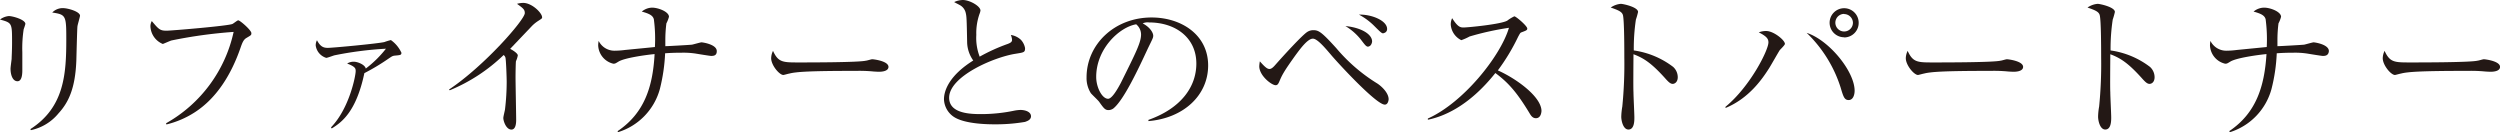 <svg id="レイヤー_1" data-name="レイヤー 1" xmlns="http://www.w3.org/2000/svg" viewBox="0 0 474.8 25.12"><defs><style>.cls-1{fill:#231815;}</style></defs><title>s-primer-sp</title><path class="cls-1" d="M4.5,5.54a23.78,23.78,0,0,0-.26,4.38c0,.52,0,2.9,0,3.39s0,2.12-.92,2.12S2,14.21,2,13.05c0-.29.18-1.59.21-1.85,0-.47.08-1.48.08-3.11,0-3.74,0-3.74-2.29-4.38a3.27,3.27,0,0,1,1.68-.66c.7,0,3.14.66,3.14,1.5A9.56,9.56,0,0,1,4.5,5.54ZM14.71,5c-.06.38-.18,5.42-.21,6.47-.2,5.34-1.5,8-3.39,10.06a9.25,9.25,0,0,1-5.25,3.19l-.09-.2c6.47-4.15,6.82-10.5,6.82-17.14,0-4.44-.09-4.61-2.67-5a2.79,2.79,0,0,1,2-.84c1,0,3.28.67,3.28,1.45C15.17,3.28,14.74,4.7,14.71,5Z"/><path class="cls-1" d="M46.78,7.22c-.52.32-.75.84-1.1,1.86C44,13.92,41.3,18.54,37,21.32a17.47,17.47,0,0,1-5.4,2.32l-.06-.23A26.32,26.32,0,0,0,44.37,6.06,90,90,0,0,0,32.54,7.69c-.26.08-1.57.66-1.62.66A3.78,3.78,0,0,1,28.57,5,2,2,0,0,1,28.83,4c1.3,1.54,1.53,1.83,2.81,1.83.81,0,11.63-.9,12.5-1.28.2-.08.93-.69,1.1-.69.35,0,2.5,1.88,2.5,2.43C47.74,6.67,47.71,6.67,46.78,7.22Z"/><path class="cls-1" d="M75,10.56c-.46.06-.52.11-1.22.58a40.53,40.53,0,0,1-4.58,2.75C67.64,21.32,64.83,23.26,63,24.4l-.14-.21c3.51-3.62,4.69-9.83,4.69-10.67,0-.47,0-.84-1.62-1.45a2.3,2.3,0,0,1,1.25-.35c.78,0,2.14.58,2.29,1.3A20.9,20.9,0,0,0,73.3,9.25a67.66,67.66,0,0,0-9.75,1.25c-.26.06-1.36.49-1.59.49a2.86,2.86,0,0,1-2-2.35,2,2,0,0,1,.24-1c.66,1.28,1.3,1.45,2.06,1.45.95,0,9.51-.81,10.73-1.1a11,11,0,0,1,1.25-.38,6.06,6.06,0,0,1,2,2.41C76.23,10.44,76.08,10.47,75,10.56Z"/><path class="cls-1" d="M102.17,4a7,7,0,0,0-1.11.9L96.89,9.28c.46.23,1.45.84,1.45,1.25A4.47,4.47,0,0,1,98,11.6c-.06.12-.09,2.41-.09,3,0,1.31.12,7.05.12,8.21,0,.61-.09,1.8-.9,1.8-1,0-1.54-1.6-1.54-2.21,0-.26.29-1.39.32-1.62a44.5,44.5,0,0,0,.32-5.19c0-1-.12-4.15-.23-4.62a.93.93,0,0,0-.35-.52,32.73,32.73,0,0,1-10.24,6.7L85.28,17C92,12.53,99.67,3.74,99.67,2.49c0-.69-.32-.92-1.48-1.76A4.35,4.35,0,0,1,99.35.55c1.71,0,3.6,1.94,3.6,2.7C103,3.48,102.89,3.54,102.17,4Z"/><path class="cls-1" d="M135.05,10.62c-.23,0-2.55-.38-2.9-.44a15.52,15.52,0,0,0-2.67-.17c-1.54,0-2.47.06-3.16.11a33.62,33.62,0,0,1-1,6.79,11.85,11.85,0,0,1-8,8.21l0-.23c5.07-3.42,6.67-8.44,7-14.62-1.74.17-5.68.72-6.84,1.42-.58.35-.64.41-1,.41a3.73,3.73,0,0,1-2.87-3.43,4.22,4.22,0,0,1,.09-.9,3.33,3.33,0,0,0,3,1.86,15.74,15.74,0,0,0,2-.14c.9-.09,4.87-.47,5.68-.56a28.36,28.36,0,0,0-.2-5.27c-.2-.76-.93-1.08-2.29-1.46a3.17,3.17,0,0,1,1.94-.75c1.19,0,3.22.78,3.22,1.74a5.91,5.91,0,0,1-.49,1.25,25.71,25.71,0,0,0-.2,3c0,.75,0,1,0,1.33.52,0,5-.26,5.07-.29.32-.06,1.6-.44,1.8-.44s2.9.38,2.9,1.66C136.15,10.62,135.43,10.62,135.05,10.62Z"/><path class="cls-1" d="M166.92,13.63c-.26,0-1-.05-1-.05a27.92,27.92,0,0,0-3.28-.12c-8.84,0-11.45.17-12.76.52-.09,0-1,.26-1.1.26-.76,0-2.32-1.85-2.32-3.19a3.36,3.36,0,0,1,.35-1.39c1,2.2,1.88,2.2,4.9,2.2,2,0,11.43,0,12.76-.34.18,0,1-.27,1.19-.27s3.08.32,3.08,1.46C168.72,13.6,167.27,13.63,166.92,13.63Z"/><path class="cls-1" d="M194.68,23.15a32.61,32.61,0,0,1-5.75.46c-1,0-5.71,0-7.83-1.45a4.18,4.18,0,0,1-1.82-3.31c0-1.79,1.16-4.61,5.56-7.36a6.21,6.21,0,0,1-1.16-3.37c-.08-4.52-.11-5-.26-5.63A2.27,2.27,0,0,0,182.35,1c-.81-.44-.93-.47-1.13-.61A4.07,4.07,0,0,1,182.87,0c1.28,0,3.34,1.16,3.34,2a2.56,2.56,0,0,1-.18.64,11,11,0,0,0-.61,4,9.86,9.86,0,0,0,.64,4.12,34.39,34.39,0,0,1,5.31-2.41c.52-.2.84-.37.84-.78a2.8,2.8,0,0,0-.23-.93,3.58,3.58,0,0,1,1.92.93,3.15,3.15,0,0,1,.78,1.57c0,.81-.2.81-1.8,1.07-4.12.64-12.62,4.29-12.62,8.35,0,3.11,4.32,3.11,6.21,3.11a30.85,30.85,0,0,0,6.24-.67,7.53,7.53,0,0,1,1.1-.12c.78,0,2,.29,2,1.22C195.78,22.8,195.06,23,194.68,23.15Z"/><path class="cls-1" d="M218.11,23l0-.23c6.2-2.2,9.1-6.29,9.1-10.7,0-4.91-3.94-7.81-9-7.81a2.24,2.24,0,0,0-1.19.18c1.57.84,2,1.91,2,2.32s-.08.52-1,2.41c-1.86,4-4.58,9.8-6.56,11.42a1.63,1.63,0,0,1-.92.32c-.67,0-.93-.37-1.8-1.59-.21-.29-1.37-1.37-1.57-1.63a5.35,5.35,0,0,1-.81-3c0-6.23,5.28-11.37,12.35-11.37,5.63,0,10.74,3.28,10.74,9.11C229.45,18.13,224.75,22.45,218.11,23Zm-2.3-18.39c-3.19.52-7.62,4.64-7.62,10,0,2,1.13,4.15,2.26,4.15.78,0,1.91-2.06,2.41-3,2.9-5.83,3.85-7.71,3.85-9.22A2.5,2.5,0,0,0,215.81,4.64Z"/><path class="cls-1" d="M263,19.87c-1.57,0-8.33-7.28-10.09-9.31-1.28-1.51-2.73-3.22-3.57-3.22-1,0-2.44,2-3.19,3-2.47,3.43-2.67,3.95-3.22,5.23-.23.52-.41.61-.67.61-.75,0-3.1-1.8-3.1-3.6a6.87,6.87,0,0,1,.11-.93c1,1.13,1.42,1.45,1.83,1.45s.81-.43,1.19-.87c1.33-1.51,5.13-5.69,6.06-6.21a2.1,2.1,0,0,1,1.07-.29c1,0,1.57.32,4.38,3.43a32.22,32.22,0,0,0,7.78,6.7c.84.55,2.15,1.79,2.15,3C263.69,19.35,263.48,19.87,263,19.87Zm-3.07-11c-.44,0-.56-.15-1.48-1.36a10.93,10.93,0,0,0-2.93-2.56c3,.29,5.07,1.54,5.07,2.93C260.55,8.35,260.26,8.82,259.89,8.82Zm2.84-2.53c-.35,0-.5-.14-1.83-1.47a12.36,12.36,0,0,0-2.84-2.09c2.29-.09,5.34,1.1,5.34,2.72A.76.76,0,0,1,262.73,6.29Z"/><path class="cls-1" d="M291.69,22.45c-.61,0-.93-.49-1.19-.93-2.32-3.83-3.92-5.74-6.5-7.65-5.16,6.49-10.09,8.32-12.82,8.87l0-.23c6.73-3,13.81-11.84,15.4-17.23a54.26,54.26,0,0,0-7.48,1.65,10.12,10.12,0,0,1-1.57.7,3.58,3.58,0,0,1-2-2.93,2.75,2.75,0,0,1,.26-1.25c1.1,1.74,1.6,1.77,2.18,1.77.81,0,7.11-.61,8.29-1.3a7.31,7.31,0,0,1,1.34-.82c.32,0,2.46,1.83,2.46,2.32,0,.32-.2.38-1.13.73-.2.09-.23.14-.61.84a38.12,38.12,0,0,1-3.85,6.38c3.48,1.54,8.29,5,8.29,7.72C292.7,21.87,292.38,22.45,291.69,22.45Z"/><path class="cls-1" d="M317.68,15.93c-.43,0-.81-.38-1.27-.88-2.67-3-4.18-4-6.18-4.75,0,1.13-.06,6.18,0,7.22,0,.75.17,4.09.17,4.76s0,2.32-1.13,2.32c-1,0-1.36-1.68-1.36-2.44a13.4,13.4,0,0,1,.2-1.94,81.73,81.73,0,0,0,.38-9.34c0-1.25,0-7-.26-8-.18-.64-.82-.93-2.32-1.45a4,4,0,0,1,1.91-.7c.44,0,3.28.61,3.28,1.54a13.12,13.12,0,0,1-.41,1.45,37,37,0,0,0-.4,5.86,16,16,0,0,1,7.48,3.13,2.67,2.67,0,0,1,.87,2C318.61,15.66,318,15.93,317.68,15.93Z"/><path class="cls-1" d="M338,9.54c-.34.53-1.68,2.9-2,3.4-1.36,2.14-3.86,5.74-8.29,7.57l0-.23c4.7-3.86,8.15-10.77,8.15-12.22,0-.63-.26-1.13-1.83-1.91a3.68,3.68,0,0,1,1.42-.26c1.4,0,3.54,1.74,3.54,2.44C339,8.56,338.13,9.37,338,9.54ZM351.1,19c-.79,0-1-.58-1.51-2.32a24.81,24.81,0,0,0-6.47-10.44c4.23,1.36,9.11,7.31,9.11,11C352.23,18,351.94,19,351.1,19Zm-.87-11.92A2.76,2.76,0,1,1,353,4.35,2.76,2.76,0,0,1,350.23,7.11Zm0-4.44a1.67,1.67,0,1,0,1.68,1.68A1.69,1.69,0,0,0,350.23,2.67Z"/><path class="cls-1" d="M382.41,13.63c-.26,0-1-.05-1-.05a27.92,27.92,0,0,0-3.28-.12c-8.84,0-11.45.17-12.76.52-.09,0-1,.26-1.1.26-.75,0-2.32-1.85-2.32-3.19a3.36,3.36,0,0,1,.35-1.39c1,2.2,1.88,2.2,4.9,2.2,2,0,11.43,0,12.76-.34.18,0,1-.27,1.19-.27s3.08.32,3.08,1.46C384.21,13.6,382.76,13.63,382.41,13.63Z"/><path class="cls-1" d="M408.24,15.93c-.44,0-.81-.38-1.28-.88-2.67-3-4.17-4-6.17-4.75,0,1.13-.06,6.18,0,7.22,0,.75.17,4.09.17,4.76s0,2.32-1.13,2.32c-1,0-1.36-1.68-1.36-2.44a12,12,0,0,1,.2-1.94,81.73,81.73,0,0,0,.38-9.34c0-1.25,0-7-.27-8-.17-.64-.81-.93-2.32-1.45a4,4,0,0,1,1.92-.7c.43,0,3.28.61,3.28,1.54a13.12,13.12,0,0,1-.41,1.45,36.92,36.92,0,0,0-.41,5.86,16,16,0,0,1,7.49,3.13,2.67,2.67,0,0,1,.87,2C409.17,15.66,408.59,15.93,408.24,15.93Z"/><path class="cls-1" d="M441.13,10.62c-.23,0-2.55-.38-2.9-.44a15.46,15.46,0,0,0-2.67-.17c-1.53,0-2.46.06-3.16.11a32.87,32.87,0,0,1-1,6.79,11.85,11.85,0,0,1-7.94,8.21l-.06-.23c5.07-3.42,6.67-8.44,7.05-14.62-1.74.17-5.69.72-6.85,1.42-.58.35-.64.41-1,.41a3.73,3.73,0,0,1-2.88-3.43,4.22,4.22,0,0,1,.09-.9,3.34,3.34,0,0,0,3,1.86,15.74,15.74,0,0,0,2-.14l5.69-.56a29.22,29.22,0,0,0-.21-5.27c-.2-.76-.93-1.08-2.29-1.46A3.17,3.17,0,0,1,430,1.45c1.19,0,3.22.78,3.22,1.74a5.91,5.91,0,0,1-.49,1.25,25.71,25.71,0,0,0-.2,3c0,.75,0,1,0,1.33.52,0,5-.26,5.08-.29.31-.06,1.59-.44,1.79-.44s2.9.38,2.9,1.66C442.23,10.62,441.51,10.62,441.13,10.62Z"/><path class="cls-1" d="M473,13.63c-.26,0-1-.05-1-.05a28.14,28.14,0,0,0-3.28-.12c-8.85,0-11.46.17-12.77.52-.08,0-1,.26-1.1.26-.75,0-2.32-1.85-2.32-3.19a3.36,3.36,0,0,1,.35-1.39c1,2.2,1.88,2.2,4.9,2.2,2,0,11.43,0,12.77-.34.17,0,1-.27,1.18-.27s3.08.32,3.08,1.46C474.8,13.6,473.35,13.63,473,13.63Z"/></svg>